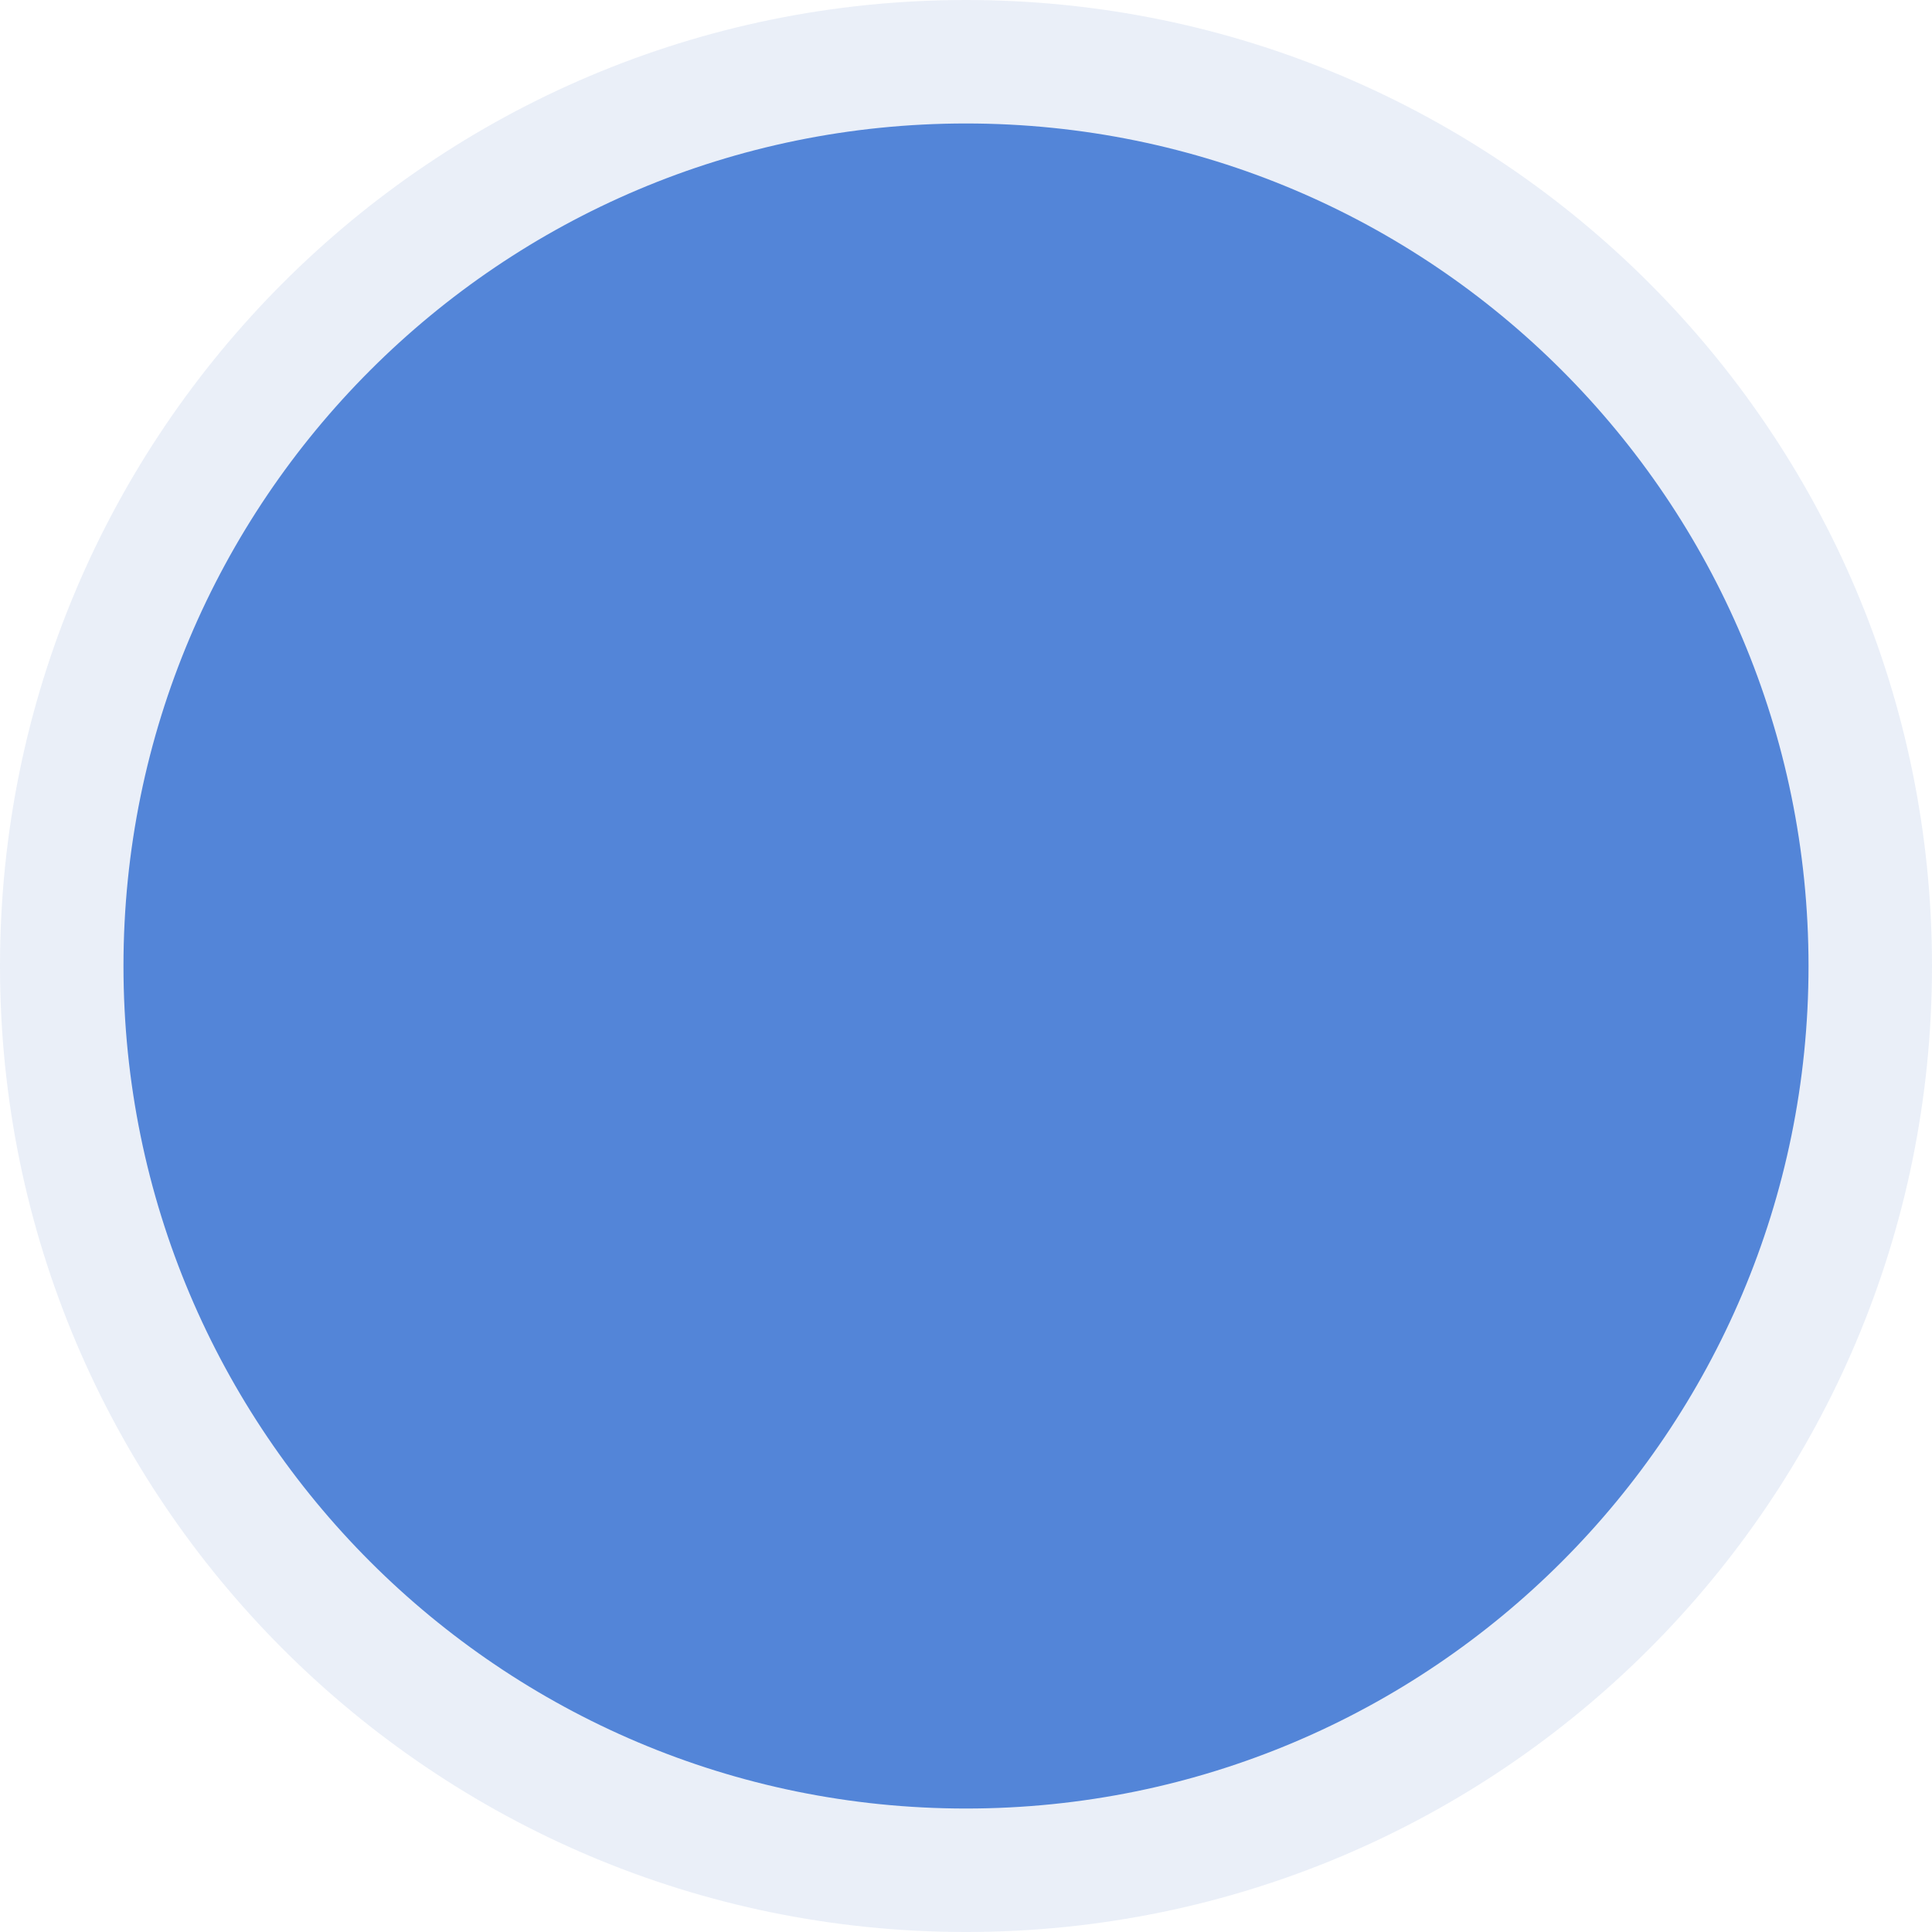 <svg xmlns="http://www.w3.org/2000/svg" width="266" height="266" viewBox="0 0 266 266" fill="none"><g clip-path="url(#clip0_33_6)"><path d="M133 266C206.454 266 266 206.454 266 133C266 59.546 206.454 0 133 0C59.546 0 0 59.546 0 133C0 206.454 59.546 266 133 266Z" fill="#2D61B8" fill-opacity="0.1"></path><path d="M133 249C197.065 249 249 197.065 249 133C249 68.935 197.065 17 133 17C68.935 17 17 68.935 17 133C17 197.065 68.935 249 133 249Z" fill="#5385D8"></path></g><defs><clipPath id="clip0_33_6"><rect width="266" height="266" fill="white"></rect></clipPath></defs></svg>